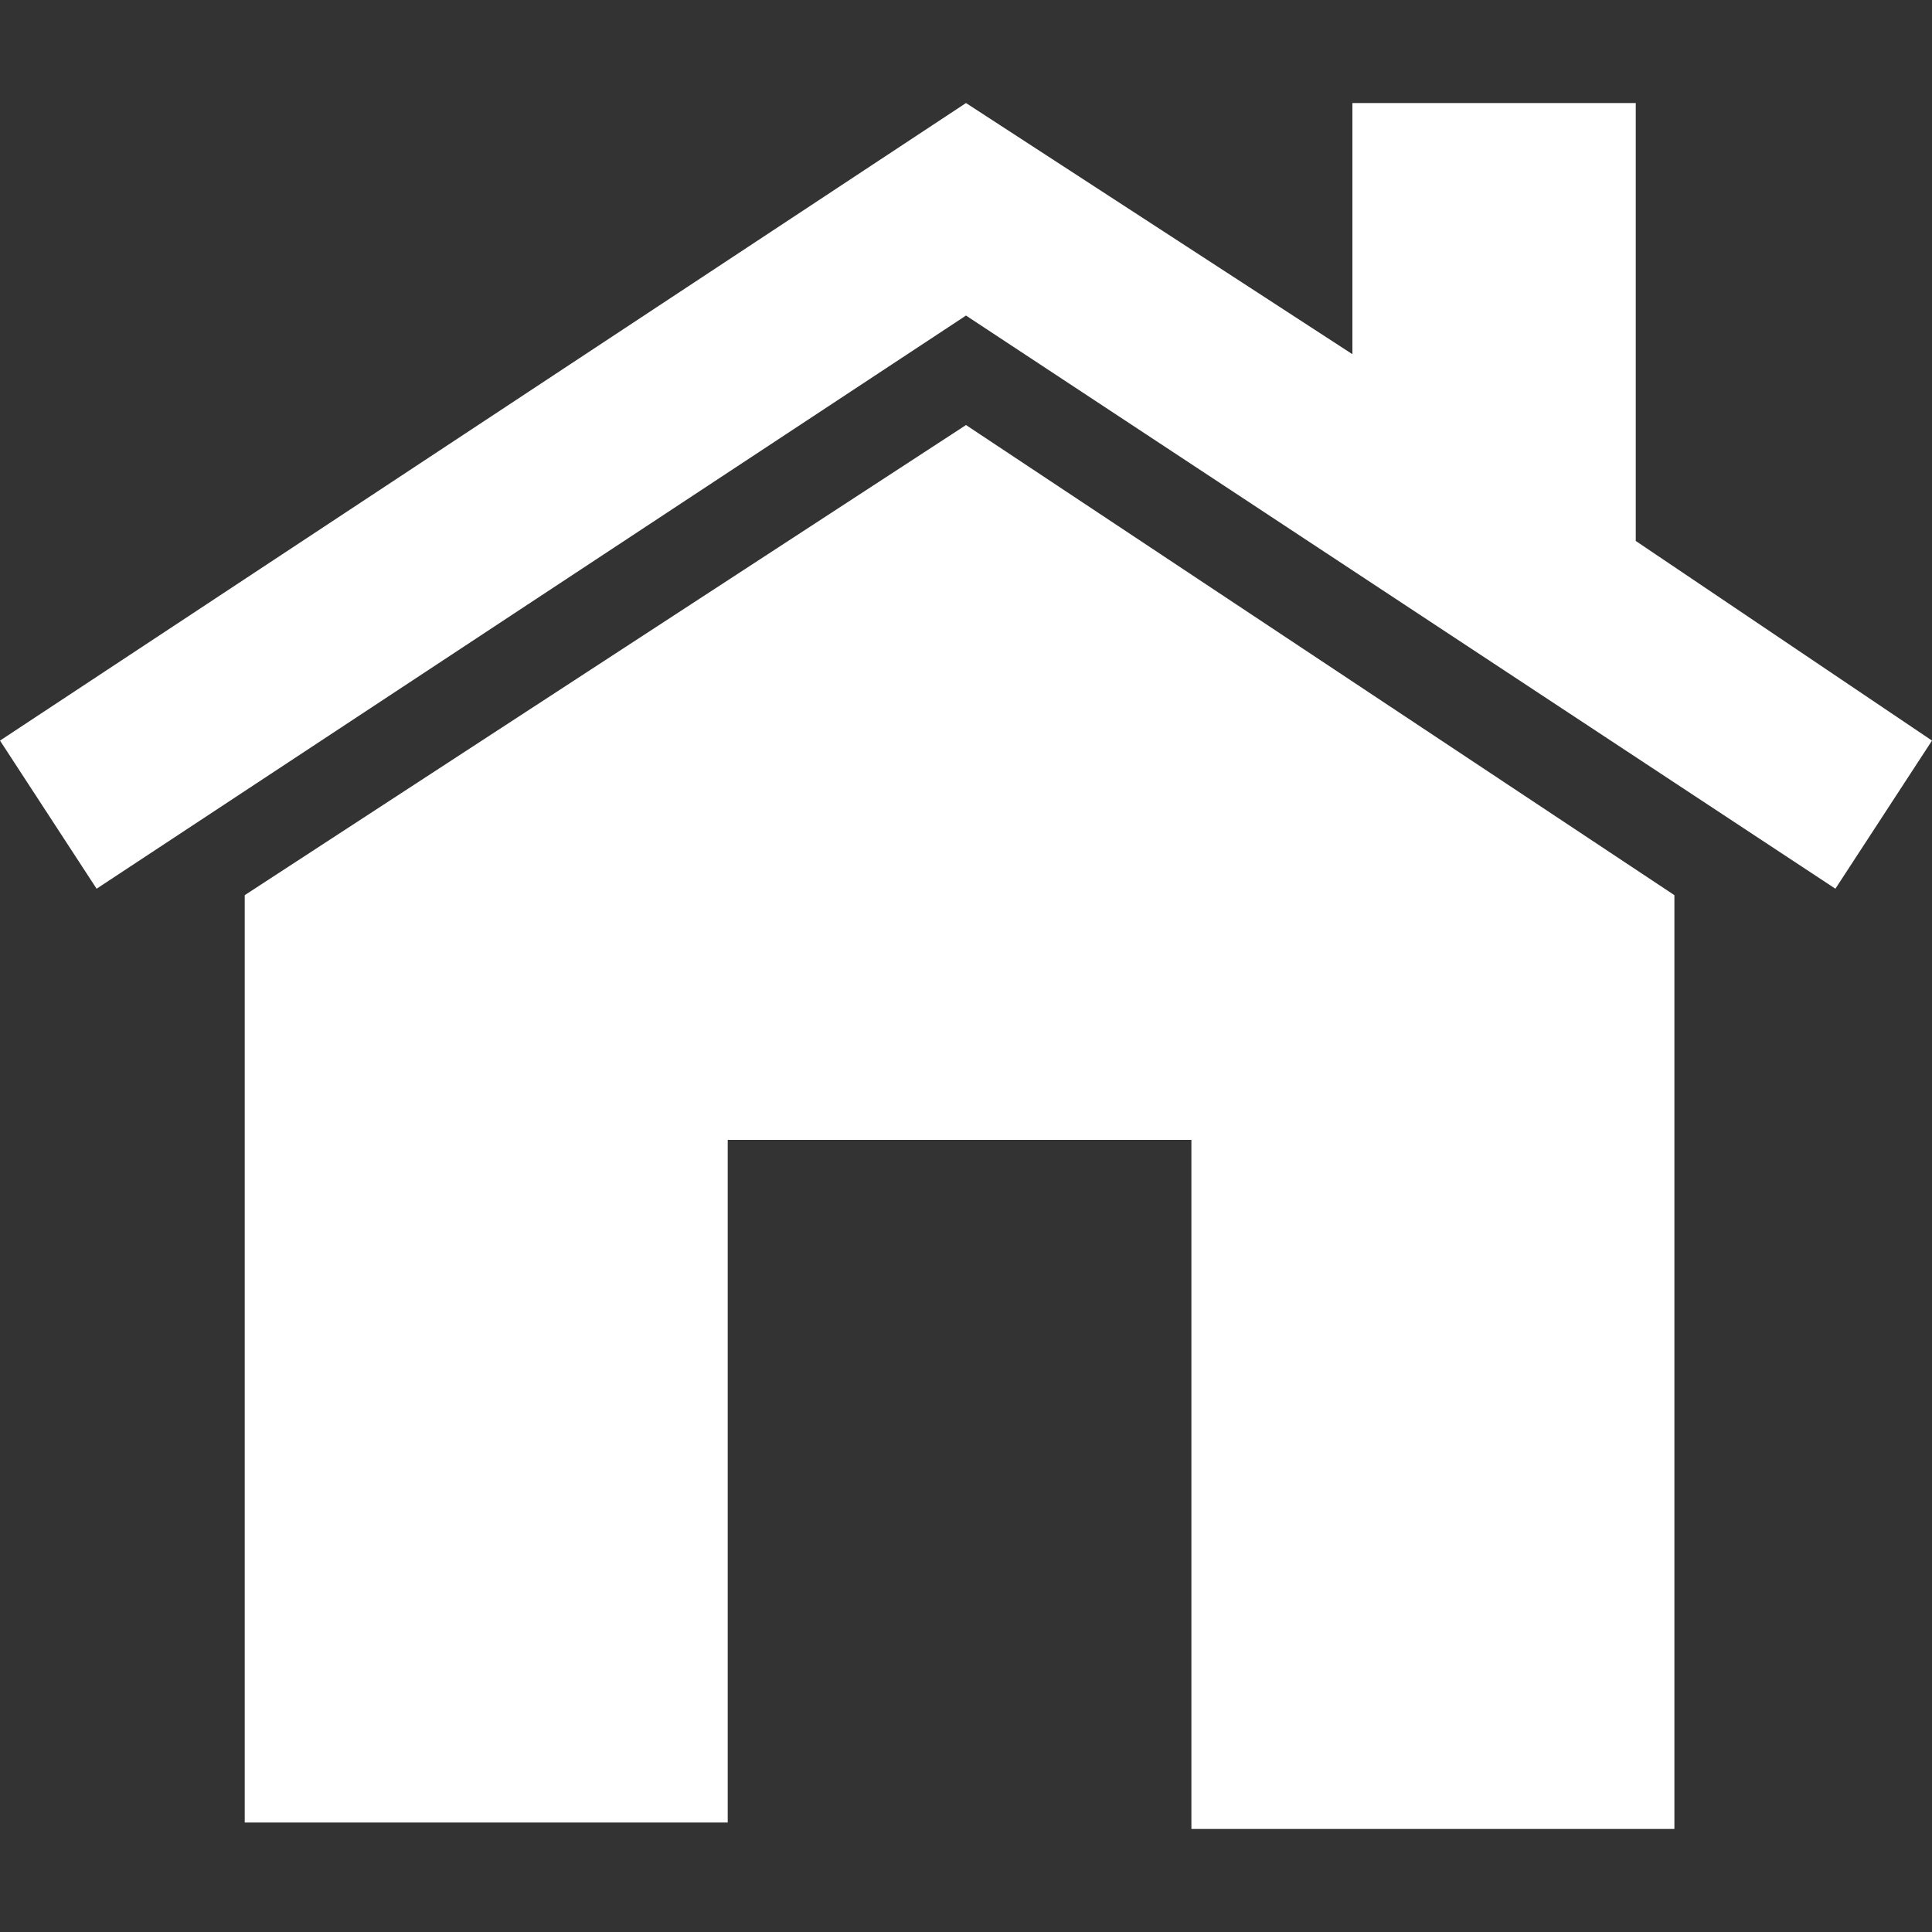 <?xml version="1.0" encoding="utf-8"?>
<!-- Generator: Adobe Illustrator 22.0.1, SVG Export Plug-In . SVG Version: 6.00 Build 0)  -->
<svg version="1.1" id="Capa_1" xmlns="http://www.w3.org/2000/svg" xmlns:xlink="http://www.w3.org/1999/xlink" x="0px" y="0px"
	 viewBox="0 0 30 30" style="enable-background:new 0 0 30 30;" xml:space="preserve">
<rect x="0" y="0" width="30" height="30" fill="#333333" stroke="none"/>
<style type="text/css">
	.st0{fill:#FFFFFF;}
</style>
<path class="st0" d="M15,6.6L3.8,13.9v14.4h7.5V17.7h7.2v10.7h7.5V13.9L15,6.6z M30,11.5l-4.6-3.1V1.6H21v3.9L15,1.6l0,0l0,0L0,11.5
	l1.5,2.3L15,4.9l13.5,8.9L30,11.5z"/>
</svg>
